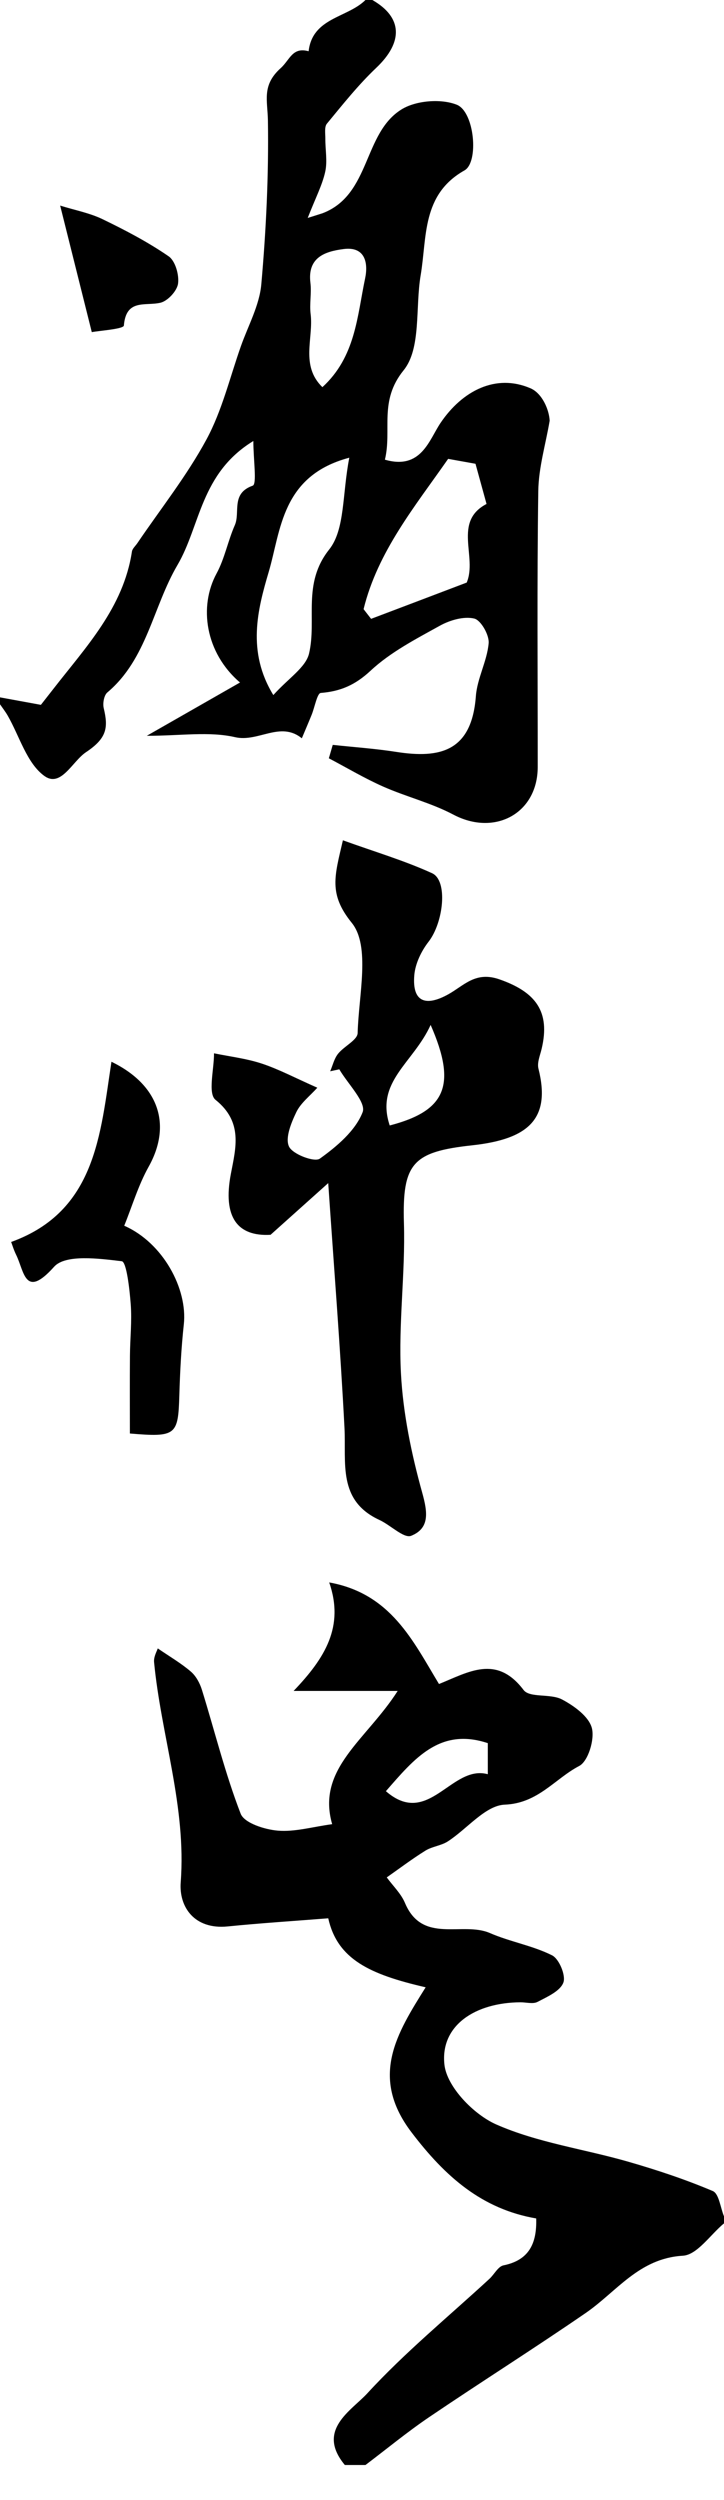 <?xml version="1.0" encoding="UTF-8"?>
<svg id="_레이어_1" data-name="레이어 1" xmlns="http://www.w3.org/2000/svg" viewBox="0 0 386.17 1331.61">
  <defs>
    <style>
      .cls-1 {
        stroke-width: 0px;
      }
    </style>
  </defs>
  <path class="cls-1" d="M198.6,0c16.21,9.27,16.52,22.44,2.1,36.12-9.58,9.08-17.89,19.54-26.33,29.75-1.43,1.72-.82,5.27-.84,7.98-.04,5.91,1.18,12.05-.07,17.67-1.58,7.1-5.1,13.77-9.33,24.57,6.75-2.14,7.5-2.34,8.22-2.62,25.42-10,21.33-42.59,41.88-55.23,7.69-4.73,21.04-5.78,29.4-2.46,9.5,3.78,11.87,30.63,4.13,34.98-22.91,12.89-19.95,35.56-23.39,55.89-2.9,17.17.36,38.94-9.08,50.58-13.37,16.48-6.12,31.68-9.99,47.63,19.42,5.59,23.56-10.57,29.72-19.65,11.57-17.06,29.45-26.35,47.94-18.38,6.31,2.72,9.97,11.56,10.22,17.29-2.12,12.48-5.89,24.93-6.07,37.44-.71,48.99-.27,97.99-.3,146.99-.02,24.72-22.89,37.06-45.02,25.36-11.79-6.23-25.11-9.49-37.37-14.9-9.95-4.4-19.37-10.01-29.02-15.09.69-2.38,1.38-4.76,2.08-7.15,11.29,1.22,22.65,1.99,33.85,3.74,23.61,3.7,40.29-.4,42.49-29.7.71-9.5,5.98-18.65,6.82-28.16.39-4.37-4.14-12.34-7.71-13.17-5.56-1.29-12.92.84-18.26,3.79-12.87,7.13-26.38,14.1-36.98,23.97-8.21,7.64-16.04,11.03-26.6,11.87-1.92.15-3.22,7.61-4.87,11.67-1.7,4.18-3.49,8.34-5.23,12.5-11.48-9.35-23.22,2.24-35.61-.61-13.82-3.17-28.93-.73-47.09-.73,17.99-10.27,33.18-18.95,49.72-28.39-18.53-15.83-22.07-40.44-12.5-58.07,4.34-7.99,6.04-17.36,9.74-25.75,3-6.8-2.24-16.89,9.55-21.03,2.32-.81.33-13.85.33-23.79-28.27,17.27-28.2,45.18-40.47,66.06-13.1,22.29-16.25,50.07-37.4,67.87-1.8,1.52-2.55,5.83-1.93,8.4,2.48,10.38,1.71,15.99-9.46,23.43-7.29,4.86-13.34,19.07-22.22,12.65-9.37-6.78-13.24-21.15-19.57-32.17C2.87,379.06,1.37,377.14,0,375.14c0-1.23,0-2.45,0-3.68,6.69,1.23,13.38,2.45,21.81,3.99.77-.99,3.69-4.69,6.59-8.41,17.42-22.42,37.43-43.35,41.96-73.2.24-1.6,1.87-3,2.88-4.48,12.45-18.35,26.4-35.89,36.9-55.3,8.32-15.38,12.47-33.03,18.37-49.71,3.87-10.93,9.88-21.73,10.87-32.94,2.57-28.98,3.98-58.18,3.52-87.25-.17-10.65-3.38-18.7,6.83-27.88,4.92-4.43,6.2-11.38,14.88-8.98,2.08-18.02,20.66-17.72,30.33-27.31h3.68ZM145.79,370.25c8.1-9.03,17.31-14.72,19.06-22.16,4.23-18.07-3.78-37.15,10.73-55.39,8.51-10.7,6.92-29.42,10.73-48.9-36.23,9.61-36.44,38.76-43,60.91-5.9,19.93-11.73,42.35,2.48,65.53ZM248.93,310.32c5.77-13.62-7.49-32.43,10.58-41.88-1.83-6.65-3.62-13.14-5.89-21.4-2.63-.47-8.33-1.5-14.59-2.62-17.66,25.3-37.58,49.4-45.1,80.06,1.34,1.72,2.68,3.44,4.01,5.16,17.01-6.43,34.01-12.87,50.98-19.32ZM171.96,206.23c17.71-16.19,18.54-37.81,22.78-57.9,1.73-8.19.1-17.2-11.55-15.66-9.71,1.28-19.29,4.33-17.62,17.97.67,5.49-.56,11.21.12,16.7,1.59,12.83-5.58,27.38,6.28,38.9Z"/>
  <path class="cls-1" d="M183.89,1312.98c-15.39-18.59,3.5-28.85,12.06-38.16,20.07-21.82,43.22-40.79,65.1-60.95,2.58-2.37,4.62-6.6,7.48-7.18,13.52-2.74,17.89-11.49,17.47-24.99-28.9-4.99-48.47-22.17-66.52-45.89-22.48-29.54-7.82-52.69,7.56-77.24-29.93-6.87-47.09-14.98-51.96-36.76-17.96,1.43-35.83,2.56-53.64,4.34-17.72,1.77-26.06-10.33-25.05-23.53,3.06-40.32-10.44-78.1-14.21-117.25-.28-2.93,1.61-6.06,1.97-7.32,6.39,4.38,12.43,7.88,17.64,12.35,2.75,2.35,4.8,6.15,5.9,9.69,6.85,22.03,12.37,44.55,20.67,66,1.92,4.98,12.74,8.43,19.77,9.03,9.06.78,18.43-2,29.04-3.44-8.52-29.63,18.31-44.89,34.95-70.98h-55.51c16.87-17.63,27.1-34.3,18.99-57.79,32.91,5.91,44.68,31.19,58.55,54.11,15.65-6.29,30.65-15.9,45.13,3.2,3.25,4.29,14.33,1.79,20.44,5,6.46,3.4,14.34,9.08,15.97,15.25,1.58,6-1.96,17.71-6.76,20.21-12.99,6.79-21.91,19.89-39.69,20.6-10.35.41-20.1,12.95-30.4,19.59-3.54,2.28-8.3,2.66-11.9,4.89-7.1,4.4-13.79,9.47-20.65,14.27,3.29,4.51,7.6,8.59,9.71,13.6,9.33,22.14,30.61,9.66,45.35,16.06,10.74,4.66,22.71,6.64,33.11,11.85,3.78,1.89,7.45,10.76,6.03,14.52-1.72,4.57-8.61,7.58-13.77,10.28-2.4,1.26-6.01.21-9.08.22-24.19.11-42.9,12.35-40.59,33.23,1.31,11.8,15.59,26.52,27.6,31.82,22.03,9.72,46.82,13.08,70.26,19.81,15.35,4.41,30.6,9.46,45.28,15.68,3.31,1.4,4.06,8.86,5.99,13.52v3.68c-7.29,6.04-14.31,16.8-21.93,17.25-23.44,1.36-35.32,19.15-51.85,30.51-27.51,18.9-55.78,36.71-83.43,55.42-11.73,7.94-22.71,17-34.03,25.55h-11.03ZM205.83,954.11c22.79,19.79,34.91-14.37,54.36-9.04v-16.55c-25.57-8.49-39.2,8.23-54.36,25.59Z"/>
  <path class="cls-1" d="M169.25,579.39c-3.93,4.4-8.83,8.09-11.19,13-2.74,5.69-6.07,13.79-3.9,18.36,1.95,4.11,13.57,8.47,16.42,6.43,9.12-6.53,19.01-14.88,22.84-24.76,2.02-5.22-7.91-15.07-12.45-22.83-1.62.35-3.24.7-4.86,1.05,1.35-3.14,2.13-6.73,4.19-9.32,3.21-4.04,10.37-7.31,10.46-11.05.52-20.06,6.92-46.27-3.13-58.69-12.48-15.42-9.17-24.87-4.73-43.98,17.14,6.18,32.82,10.81,47.55,17.53,8.6,3.93,6.1,26.26-1.86,36.5-3.87,4.98-7.09,11.65-7.61,17.8-1.25,14.8,6.53,16.66,18.14,10.2,8.41-4.68,14.49-12.4,27.22-7.98,19.34,6.72,27.32,17.14,22.55,37.08-.83,3.47-2.49,7.34-1.69,10.5,6.69,26.59-5.07,37.56-35.32,40.84-31.73,3.44-37.39,9.48-36.43,41.57.79,26.61-3,53.39-1.59,79.93,1.13,21.39,5.6,42.91,11.36,63.61,2.91,10.46,3.99,18.89-5.9,22.89-3.86,1.56-11.03-5.71-16.93-8.43-22.42-10.33-17.68-30.36-18.65-49.07-2.19-42.27-5.54-84.48-8.67-130.37-10.75,9.63-19.62,17.56-30.76,27.54-17.75,1-25.54-9.47-21.19-32.37,2.63-13.86,6.62-27.67-8.16-39.52-4.2-3.37-.75-16.26-.81-24.79,8.52,1.76,17.28,2.77,25.49,5.48,9.03,2.98,17.55,7.52,29.63,12.86ZM229.69,545.94c-9.22,20.34-29.63,30.12-21.82,53.56,29.49-7.67,36.11-21.05,21.82-53.56Z"/>
  <path class="cls-1" d="M69.28,763.58c0-13.65-.08-27.58.03-41.51.07-9.15,1.11-18.36.41-27.44-.61-8.04-2.24-22.5-4.77-22.81-12.13-1.44-30.04-3.81-36.09,2.94-15.61,17.42-15.87,2.57-20.22-6.29-1.33-2.7-2.19-5.62-2.69-6.91,45.21-16.34,47.56-57.43,53.5-96,25.78,12.53,32.08,34.05,19.84,55.91-5.52,9.87-8.79,21-13.03,31.44,20.72,9.09,33.84,33.62,31.79,52.49-1.37,12.6-2.03,25.3-2.4,37.98-.62,21.14-1.72,22.28-26.37,20.2Z"/>
  <path class="cls-1" d="M48.96,176.92c-5.85-23.36-10.81-43.17-16.87-67.41,8.01,2.49,15.8,3.95,22.69,7.28,12.11,5.85,24.15,12.15,35.19,19.75,3.53,2.44,5.64,9.85,5,14.53-.53,3.9-5.53,9.3-9.43,10.2-8.12,1.86-18.27-2.24-19.47,12.14-.16,1.87-12.83,2.7-17.11,3.51Z"/>
</svg>